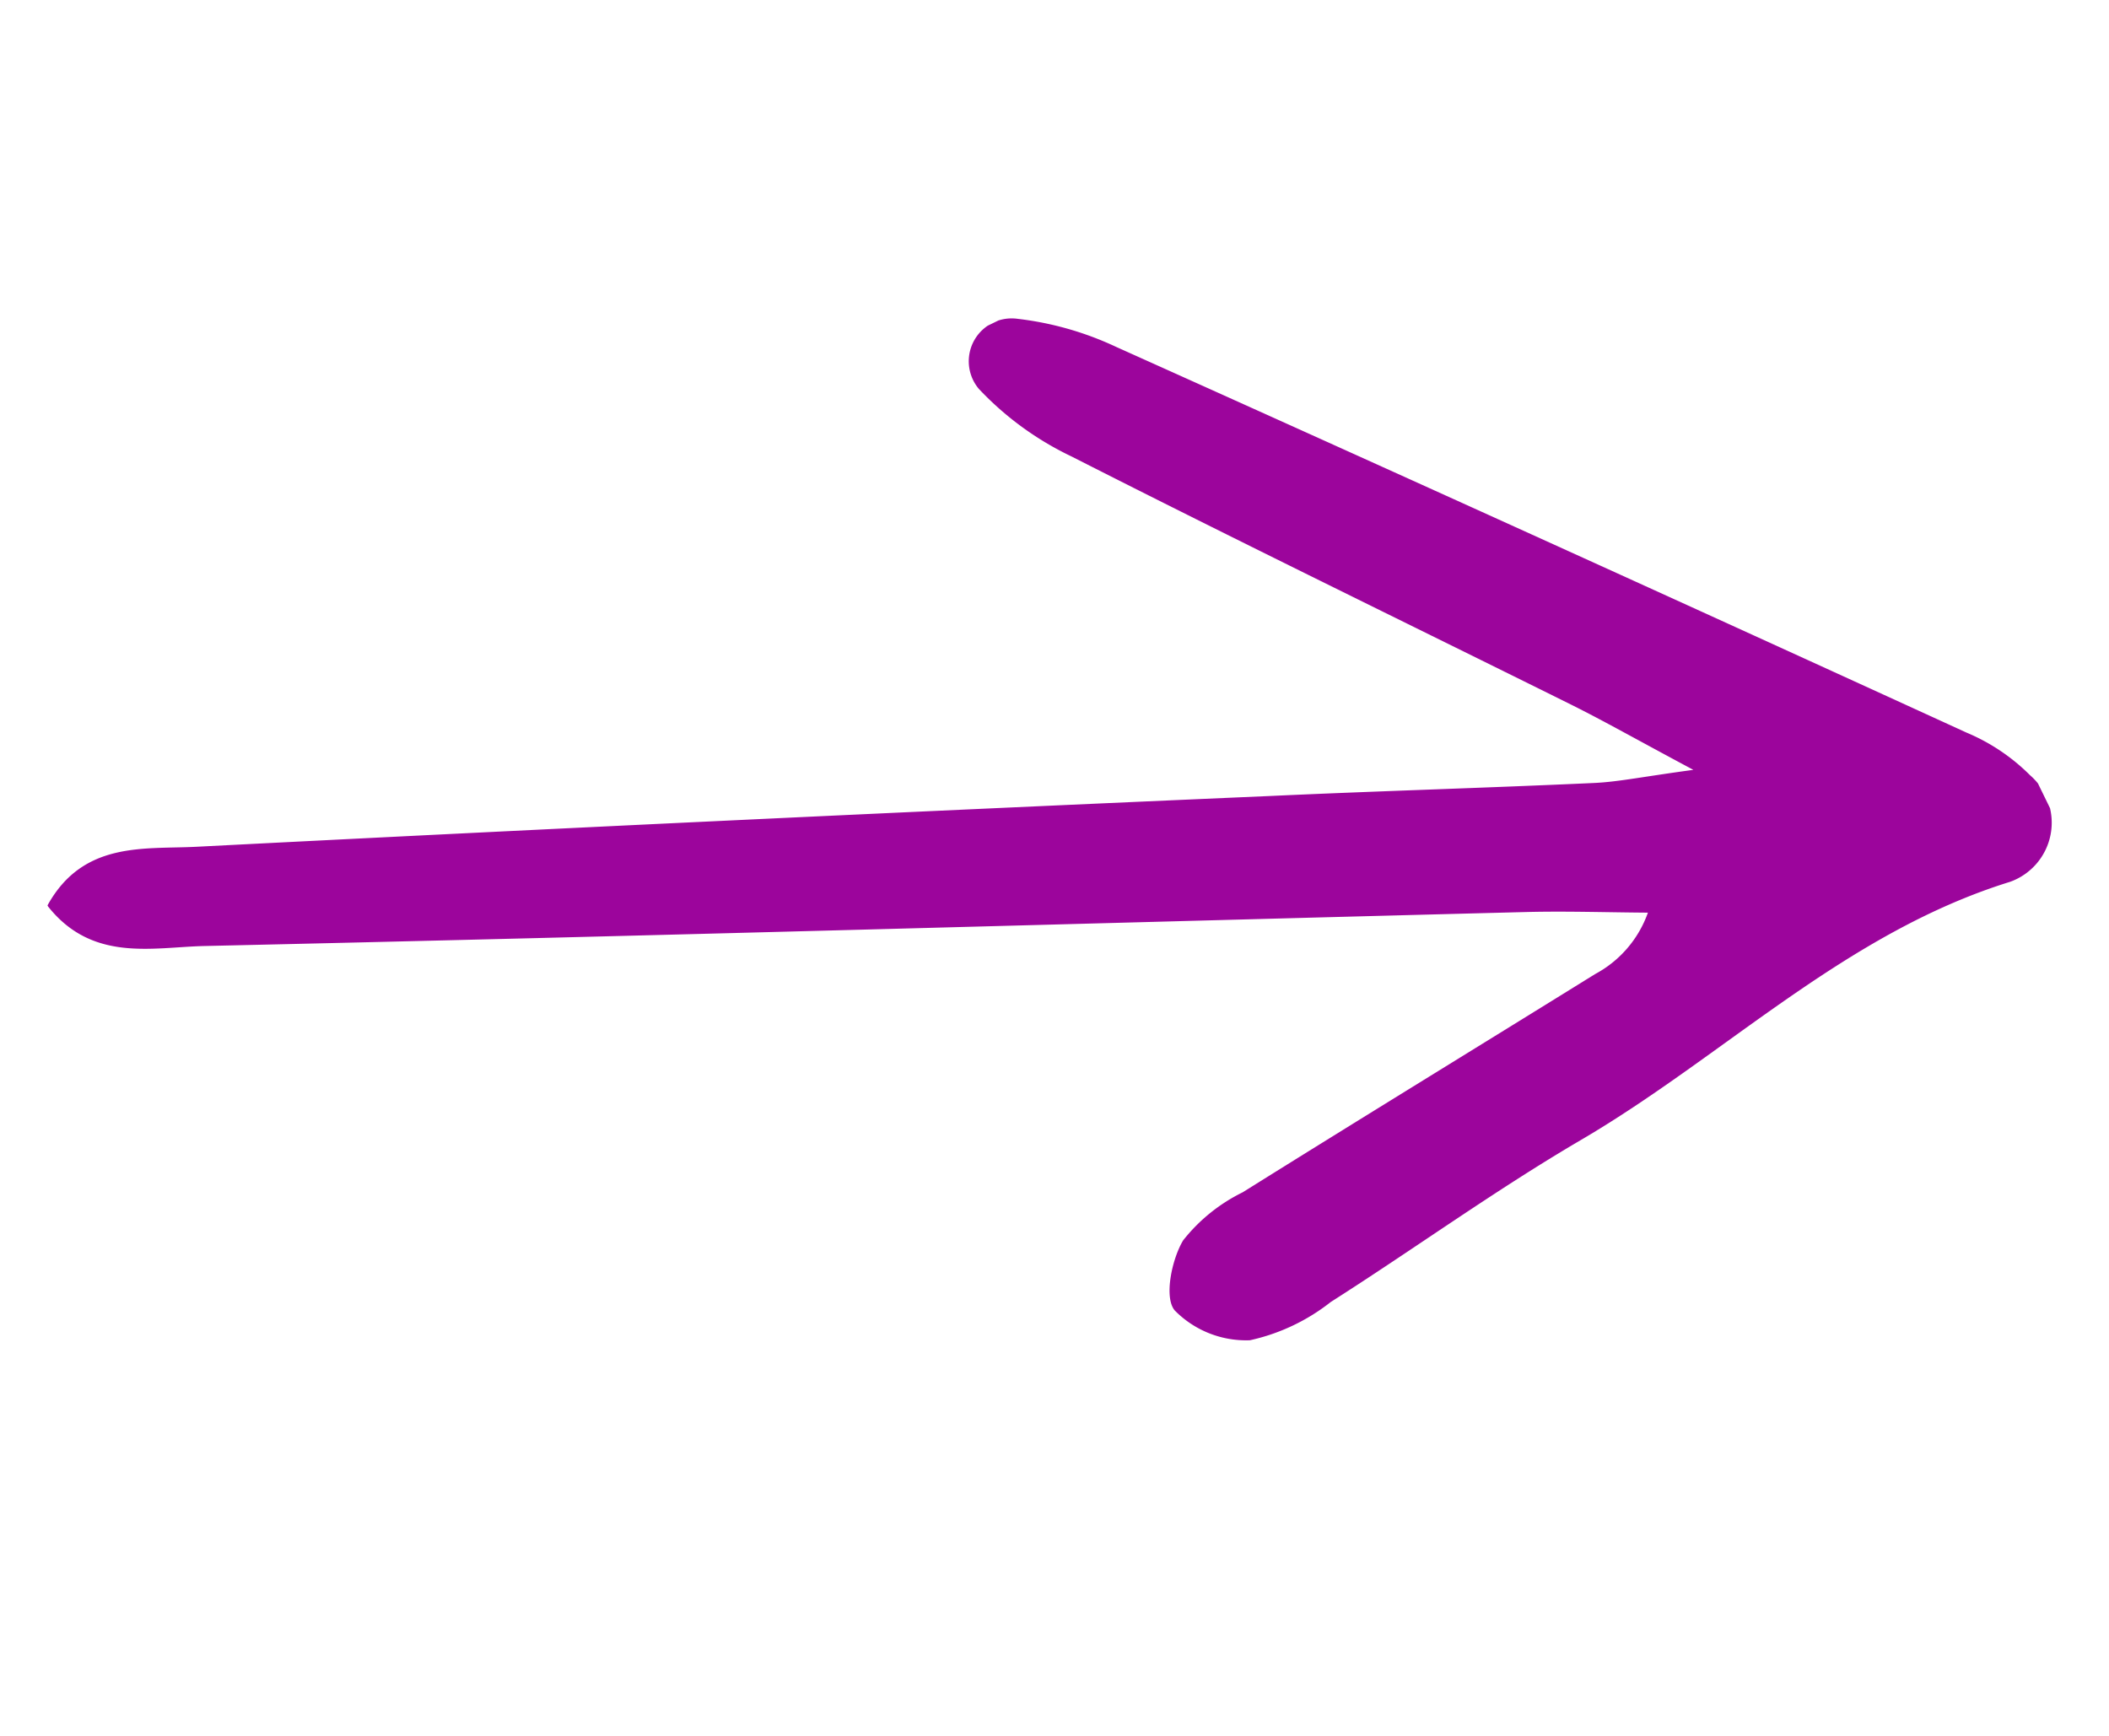 <svg xmlns="http://www.w3.org/2000/svg" xmlns:xlink="http://www.w3.org/1999/xlink" width="36.939" height="30.407" viewBox="0 0 36.939 30.407">
  <defs>
    <clipPath id="clip-path">
      <rect id="Rectangle_279" data-name="Rectangle 279" width="18.089" height="32.276" transform="translate(0 0)" fill="#9c059c"/>
    </clipPath>
  </defs>
  <g id="Group_15" data-name="Group 15" transform="matrix(0.438, 0.899, -0.899, 0.438, 29.009, 0)">
    <g id="Group_11" data-name="Group 11" transform="translate(0 0)" clip-path="url(#clip-path)">
      <path id="Path_24" data-name="Path 24" d="M1.915,32.275c-.741-1.054-.14-1.948.218-2.789q3.686-8.666,7.439-17.3c.749-1.736,1.529-3.46,2.28-5.2.168-.389.272-.807.555-1.664-.92.666-1.456,1.033-1.971,1.429C7.858,8.739,5.3,10.746,2.7,12.71a5.44,5.44,0,0,1-1.772.939A.751.751,0,0,1,.122,12.5a5.573,5.573,0,0,1,1.2-1.337Q7.6,5.927,13.916.735A3.457,3.457,0,0,1,15.074.062,1.1,1.1,0,0,1,16.6,1.192c-.46,2.987.549,5.826.773,8.741.133,1.733.435,3.453.632,5.181a3.492,3.492,0,0,1-.018,1.566,1.752,1.752,0,0,1-1.047.955c-.284.071-.821-.339-1.038-.67a3.025,3.025,0,0,1-.3-1.306c-.255-2.408-.487-4.818-.733-7.226a1.961,1.961,0,0,0-.562-1.3c-.317.64-.652,1.272-.948,1.921-3.2,7.022-6.377,14.053-9.6,21.063-.38.827-.6,1.9-1.843,2.163" transform="translate(0 0)" fill="#9c059c"/>
    </g>
  </g>
</svg>

